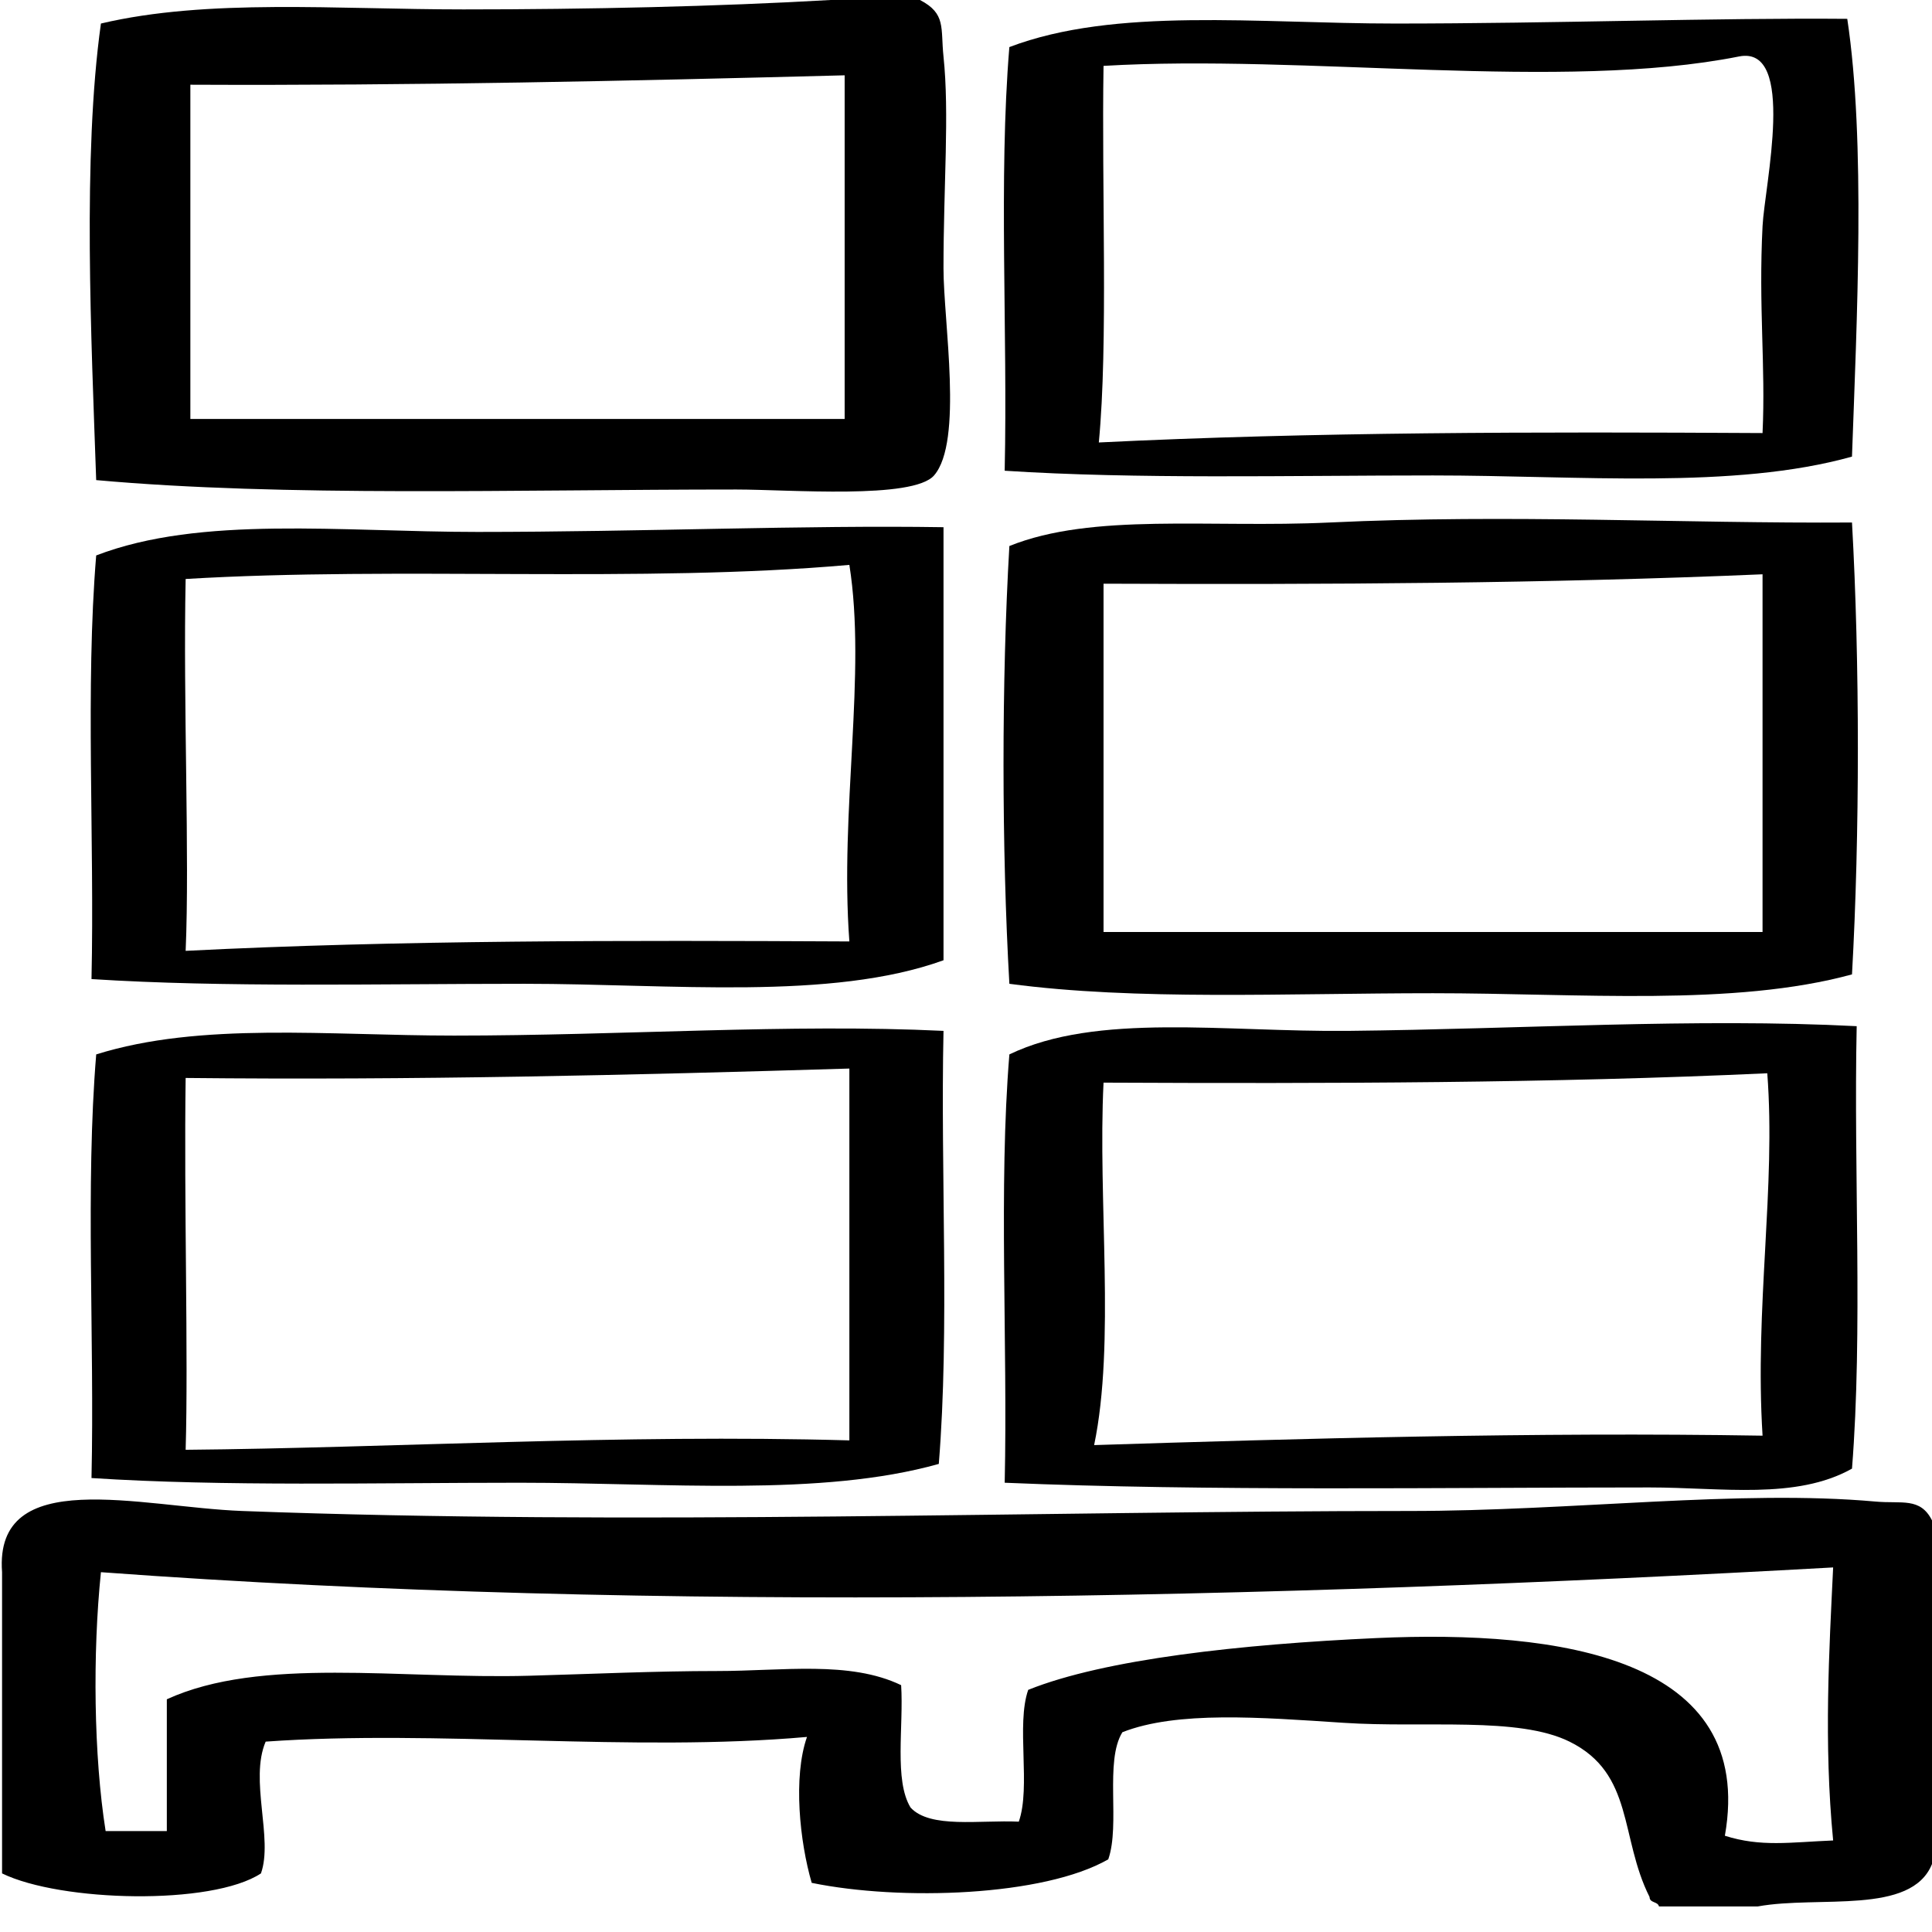 <?xml version="1.0" encoding="utf-8"?>
<!-- Generator: Adobe Illustrator 15.1.0, SVG Export Plug-In  -->
<!DOCTYPE svg PUBLIC "-//W3C//DTD SVG 1.1//EN" "http://www.w3.org/Graphics/SVG/1.1/DTD/svg11.dtd">
<svg version="1.1"
	 xmlns="http://www.w3.org/2000/svg" xmlns:xlink="http://www.w3.org/1999/xlink" xmlns:a="http://ns.adobe.com/AdobeSVGViewerExtensions/3.0/"
	 x="0px" y="0px" width="100px" height="100px" viewBox="-0.091 0 100 100"
	 overflow="visible" enable-background="new -0.091 0 100 100" xml:space="preserve">
<defs>
</defs>
<path fill-rule="evenodd" clip-rule="evenodd" d="M42.897,0c1.543,0,3.086,0,4.629,0c1.363,0.707,1.062,1.441,1.218,2.923
	c0.311,2.944,0,6.692,0,10.964c0,2.771,1.029,8.968-0.487,10.72c-1.085,1.253-7.481,0.73-10.234,0.73
	c-11.407,0-23.409,0.39-33.135-0.487C4.637,17.603,4.174,8.064,5.133,1.218c5.518-1.303,12.207-0.731,18.761-0.731
	C30.325,0.487,37.033,0.338,42.897,0z M9.762,4.385c0,5.767,0,11.533,0,17.299c11.289,0,22.578,0,33.866,0
	c0-5.929,0-11.857,0-17.786C32.469,4.19,21.266,4.438,9.762,4.385z"/>
<path fill-rule="evenodd" clip-rule="evenodd" d="M95.523,0.975c0.96,6.354,0.493,15.662,0.244,22.659
	c-6.11,1.712-14.117,0.975-21.684,0.975c-7.545,0-15.333,0.199-22.172-0.244c0.16-7.23-0.322-15.104,0.242-21.928
	c5.481-2.086,12.86-1.218,19.98-1.218C80.333,1.218,88.746,0.917,95.523,0.975z M91.139,11.695c0.105-2.073,1.769-9.367-1.219-8.772
	c-9.134,1.82-22.504-0.13-32.892,0.487c-0.105,6.316,0.245,14.371-0.244,19.492c11.068-0.546,22.675-0.553,34.354-0.487
	C91.302,18.924,90.924,15.875,91.139,11.695z"/>
<path fill-rule="evenodd" clip-rule="evenodd" d="M95.768,27.045c0.405,7.231,0.405,16.157,0,23.389
	c-6.115,1.672-14.097,0.975-21.684,0.975c-7.624,0-15.364,0.388-21.93-0.488c-0.4-6.993-0.408-15.667,0-22.659
	c4.304-1.736,10.357-0.924,16.568-1.217C78.055,26.603,87.002,27.102,95.768,27.045z M57.028,30.212c0,6.01,0,12.02,0,18.029
	c11.37,0,22.739,0,34.11,0c0-6.172,0-12.344,0-18.516C80.083,30.202,68.61,30.26,57.028,30.212z"/>
<path fill-rule="evenodd" clip-rule="evenodd" d="M48.745,27.288c0,7.472,0,14.943,0,22.415c-5.83,2.104-14.099,1.218-21.685,1.218
	c-7.705,0-15.547,0.197-22.415-0.244c0.161-7.229-0.322-15.102,0.243-21.927c5.417-2.083,12.687-1.217,19.736-1.217
	C33.134,27.532,41.597,27.174,48.745,27.288z M9.518,29.968c-0.134,6.37,0.211,14.371,0,19.248
	c11.054-0.56,22.682-0.545,34.354-0.487c-0.506-6.826,0.897-13.84,0-19.491C33.132,30.192,20.551,29.306,9.518,29.968z"/>
<path fill-rule="evenodd" clip-rule="evenodd" d="M96.011,53.115c-0.161,7.553,0.322,15.753-0.243,22.901
	c-2.893,1.626-6.776,0.974-10.478,0.974c-10.707,0-22.934,0.201-33.378-0.244c0.16-7.309-0.323-15.265,0.242-22.17
	c4.521-2.177,11.175-1.152,17.543-1.218C78.598,53.266,87.728,52.686,96.011,53.115z M57.028,56.037
	c-0.303,6.114,0.617,13.45-0.487,18.761c10.462-0.332,22.817-0.683,34.598-0.488c-0.417-6.646,0.695-12.865,0.244-18.758
	C80.284,56.066,68.695,56.089,57.028,56.037z"/>
<path fill-rule="evenodd" clip-rule="evenodd" d="M48.745,53.358c-0.161,7.392,0.322,15.429-0.244,22.414
	c-6.104,1.716-14.119,0.974-21.685,0.974c-7.544,0-15.331,0.201-22.171-0.243C4.806,69.274,4.323,61.4,4.889,54.576
	c5.407-1.693,12.007-0.974,18.518-0.974C32.094,53.603,40.804,52.976,48.745,53.358z M9.518,55.795
	c-0.092,6.352,0.143,14.4,0,19.246c10.569-0.095,22.55-0.818,34.354-0.487c0-6.414,0-12.831,0-19.246
	C32.6,55.649,21.255,55.918,9.518,55.795z"/>
<path fill-rule="evenodd" clip-rule="evenodd" d="M99.909,78.695c0,5.93,0,11.857,0,17.787c-1.074,2.66-5.851,1.621-9.015,2.194
	c-1.705,0-3.41,0-5.117,0c-0.06-0.266-0.483-0.167-0.487-0.488c-1.552-3.084-0.788-6.384-4.142-8.041
	c-2.661-1.314-7.468-0.696-11.695-0.975c-4.3-0.282-8.618-0.624-11.449,0.487c-0.933,1.506-0.099,4.775-0.731,6.579
	c-3.336,1.917-10.756,2.163-15.35,1.218c-0.618-2.12-0.974-5.472-0.244-7.553c-9.086,0.805-19.146-0.388-28.019,0.243
	c-0.848,1.986,0.4,5.014-0.244,6.821c-2.542,1.673-10.364,1.479-13.4,0c0-5.197,0-10.395,0-15.593
	c-0.412-5.564,7.169-3.363,12.426-3.166c20.318,0.759,41.306,0,60.423,0c8.471,0,17.091-1.118,24.119-0.488
	C98.345,77.844,99.3,77.488,99.909,78.695z M5.133,81.376c-0.432,4.202-0.375,9.493,0.243,13.399c1.056,0,2.112,0,3.168,0
	c0-2.272,0-4.546,0-6.82c4.866-2.229,12.09-1.032,18.76-1.219c3.259-0.09,6.489-0.244,9.746-0.244c3.35,0,6.843-0.548,9.502,0.732
	c0.135,2.139-0.372,4.921,0.487,6.334c1.01,1.101,3.585,0.638,5.603,0.731c0.633-1.805-0.145-5.018,0.487-6.822
	c3.964-1.593,11.027-2.361,18.029-2.681c9.461-0.429,19.659,1.005,18.03,10.232c1.866,0.593,3.372,0.337,5.604,0.244
	c-0.492-5.074-0.202-9.887,0-14.132C65.762,82.749,33.95,83.502,5.133,81.376z"/>
</svg>
